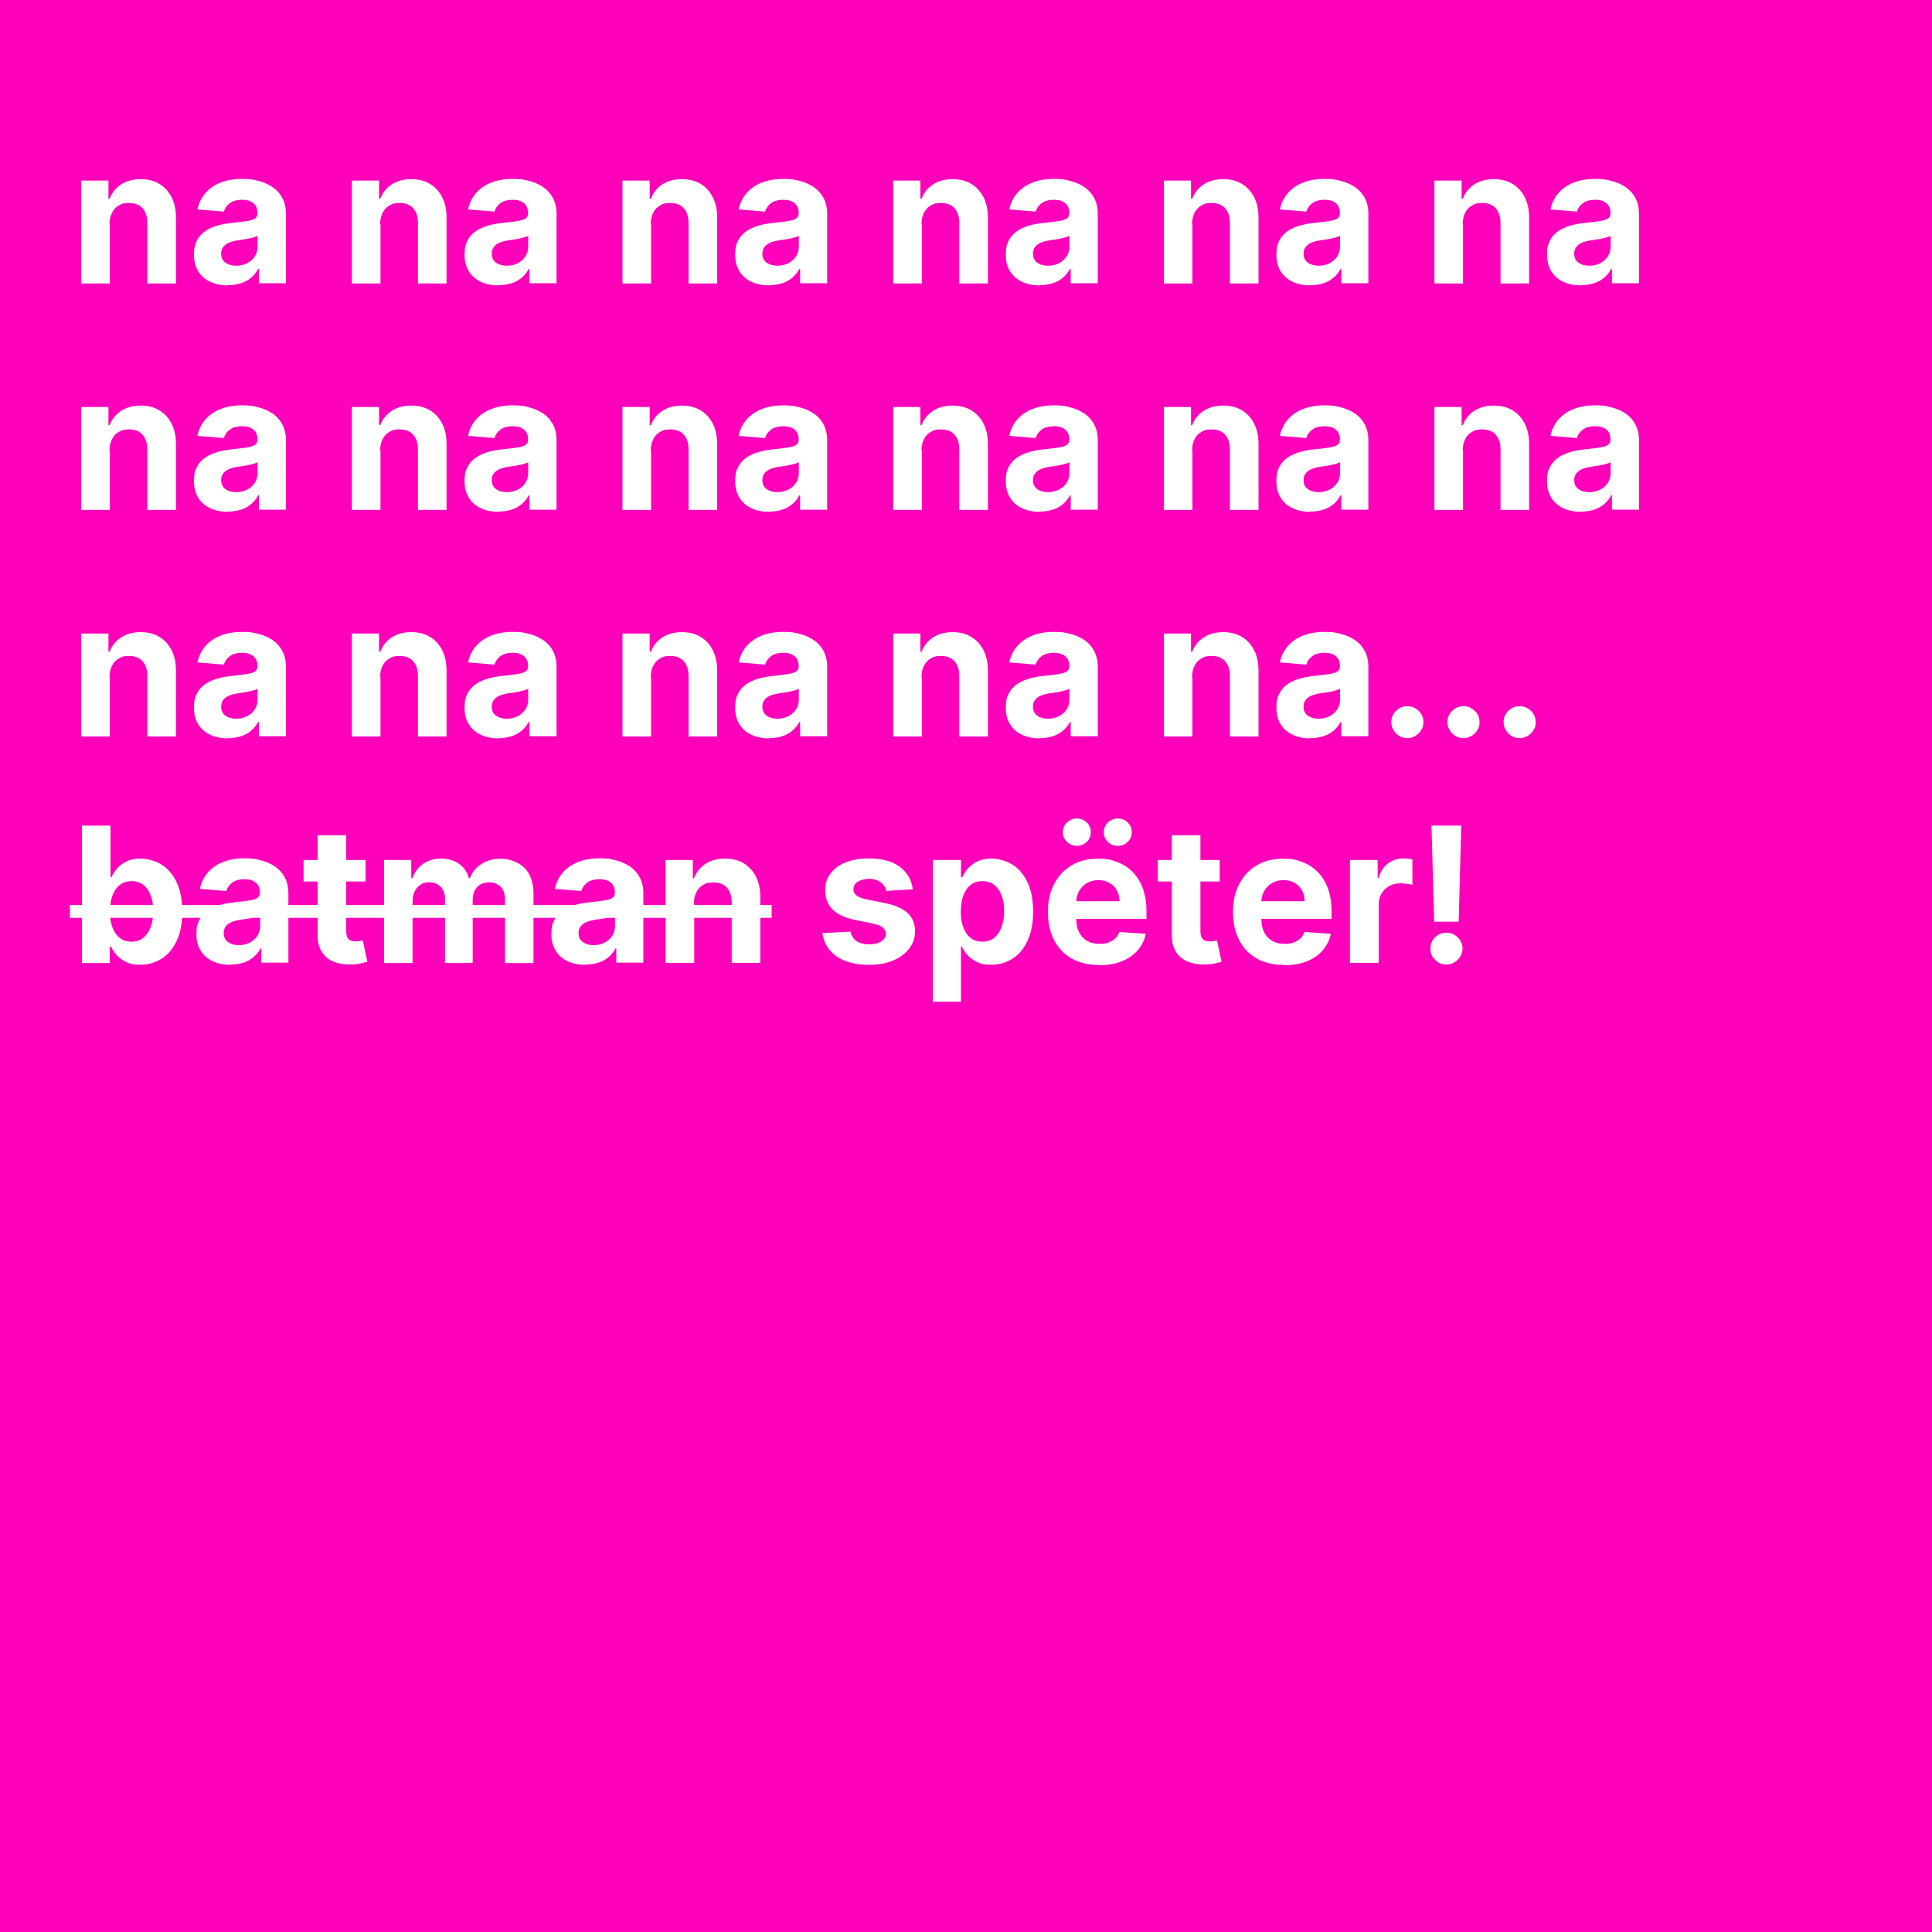 <?xml version="1.0" encoding="UTF-8"?>
<svg id="Ebene_1" xmlns="http://www.w3.org/2000/svg" version="1.1" viewBox="0 0 1500 1500">
  <!-- Generator: Adobe Illustrator 29.2.1, SVG Export Plug-In . SVG Version: 2.1.0 Build 116)  -->
  <defs>
    <style>
      .st0 {
        fill: #fff;
      }

      .st1 {
        fill: #ff00ba;
      }
    </style>
  </defs>
  <rect class="st1" width="1500" height="1500"/>
  <g>
    <path class="st0" d="M85.3,173.9v46.2h-22.2v-79.9h21.1v14.1h.9c1.8-4.6,4.7-8.3,8.9-11.1,4.2-2.7,9.2-4.1,15.1-4.1s10.4,1.2,14.5,3.6c4.1,2.4,7.3,5.9,9.6,10.4,2.3,4.5,3.4,9.8,3.4,16.1v50.9h-22.2v-46.9c0-4.9-1.2-8.7-3.7-11.5-2.5-2.8-6-4.1-10.5-4.1s-5.6.6-7.9,1.9c-2.3,1.3-4,3.1-5.3,5.6-1.3,2.4-1.9,5.4-2,8.8Z"/>
    <path class="st0" d="M177.1,221.6c-5.1,0-9.6-.9-13.6-2.7-4-1.8-7.1-4.4-9.4-8-2.3-3.5-3.5-7.9-3.5-13.2s.8-8.2,2.4-11.2c1.6-3,3.9-5.4,6.7-7.3,2.8-1.8,6-3.2,9.6-4.2s7.4-1.6,11.3-2c4.6-.5,8.4-.9,11.2-1.4,2.8-.4,4.9-1.1,6.2-2,1.3-.9,1.9-2.2,1.9-3.9v-.3c0-3.3-1-5.8-3.1-7.6-2.1-1.8-5-2.7-8.8-2.7s-7.2.9-9.5,2.6c-2.4,1.8-3.9,3.9-4.7,6.6l-20.5-1.7c1-4.9,3.1-9.1,6.1-12.6,3.1-3.6,7-6.3,11.8-8.2,4.8-1.9,10.4-2.9,16.8-2.9s8.7.5,12.8,1.6c4.1,1,7.7,2.7,10.9,4.8,3.2,2.2,5.7,5,7.5,8.4,1.8,3.4,2.8,7.5,2.8,12.3v53.9h-21v-11.1h-.6c-1.3,2.5-3,4.7-5.2,6.6-2.2,1.9-4.7,3.4-7.8,4.4s-6.5,1.6-10.5,1.6ZM183.4,206.3c3.3,0,6.1-.7,8.6-2s4.5-3.1,5.9-5.3c1.4-2.2,2.1-4.7,2.1-7.5v-8.5c-.7.5-1.6.9-2.8,1.2s-2.5.7-4,1c-1.5.3-3,.6-4.5.8-1.5.2-2.8.4-4.1.6-2.6.4-4.9,1-6.8,1.8-1.9.8-3.5,2-4.5,3.4-1.1,1.4-1.6,3.1-1.6,5.2,0,3,1.1,5.3,3.3,6.9,2.2,1.6,5,2.4,8.4,2.4Z"/>
    <path class="st0" d="M295.4,173.9v46.2h-22.2v-79.9h21.1v14.1h.9c1.8-4.6,4.7-8.3,8.9-11.1,4.2-2.7,9.2-4.1,15.1-4.1s10.4,1.2,14.5,3.6c4.1,2.4,7.3,5.9,9.6,10.4,2.3,4.5,3.4,9.8,3.4,16.1v50.9h-22.2v-46.9c0-4.9-1.2-8.7-3.7-11.5-2.5-2.8-6-4.1-10.5-4.1s-5.6.6-7.9,1.9c-2.3,1.3-4,3.1-5.3,5.6-1.3,2.4-1.9,5.4-2,8.8Z"/>
    <path class="st0" d="M387.2,221.6c-5.1,0-9.6-.9-13.6-2.7-4-1.8-7.1-4.4-9.4-8-2.3-3.5-3.5-7.9-3.5-13.2s.8-8.2,2.4-11.2c1.6-3,3.9-5.4,6.7-7.3,2.8-1.8,6-3.2,9.6-4.2s7.4-1.6,11.3-2c4.6-.5,8.4-.9,11.2-1.4,2.8-.4,4.9-1.1,6.2-2,1.3-.9,1.9-2.2,1.9-3.9v-.3c0-3.3-1-5.8-3.1-7.6-2.1-1.8-5-2.7-8.8-2.7s-7.2.9-9.5,2.6c-2.4,1.8-3.9,3.9-4.7,6.6l-20.5-1.7c1-4.9,3.1-9.1,6.1-12.6,3.1-3.6,7-6.3,11.8-8.2,4.8-1.9,10.4-2.9,16.8-2.9s8.7.5,12.8,1.6c4.1,1,7.7,2.7,10.9,4.8,3.2,2.2,5.7,5,7.5,8.4,1.8,3.4,2.8,7.5,2.8,12.3v53.9h-21v-11.1h-.6c-1.3,2.5-3,4.7-5.2,6.6-2.2,1.9-4.7,3.4-7.8,4.4s-6.5,1.6-10.5,1.6ZM393.5,206.3c3.3,0,6.1-.7,8.6-2s4.5-3.1,5.9-5.3c1.4-2.2,2.1-4.7,2.1-7.5v-8.5c-.7.5-1.6.9-2.8,1.2s-2.5.7-4,1c-1.5.3-3,.6-4.5.8-1.5.2-2.8.4-4.1.6-2.6.4-4.9,1-6.8,1.8-1.9.8-3.5,2-4.5,3.4-1.1,1.4-1.6,3.1-1.6,5.2,0,3,1.1,5.3,3.3,6.9,2.2,1.6,5,2.4,8.4,2.4Z"/>
    <path class="st0" d="M505.5,173.9v46.2h-22.2v-79.9h21.1v14.1h.9c1.8-4.6,4.7-8.3,8.9-11.1,4.2-2.7,9.2-4.1,15.1-4.1s10.4,1.2,14.5,3.6c4.1,2.4,7.3,5.9,9.6,10.4,2.3,4.5,3.4,9.8,3.4,16.1v50.9h-22.2v-46.9c0-4.9-1.2-8.7-3.7-11.5-2.5-2.8-6-4.1-10.5-4.1s-5.6.6-7.9,1.9c-2.3,1.3-4,3.1-5.3,5.6-1.3,2.4-1.9,5.4-2,8.8Z"/>
    <path class="st0" d="M597.3,221.6c-5.1,0-9.6-.9-13.6-2.7-4-1.8-7.1-4.4-9.4-8-2.3-3.5-3.5-7.9-3.5-13.2s.8-8.2,2.4-11.2c1.6-3,3.9-5.4,6.7-7.3,2.8-1.8,6-3.2,9.6-4.2s7.4-1.6,11.3-2c4.6-.5,8.4-.9,11.2-1.4,2.8-.4,4.9-1.1,6.2-2,1.3-.9,1.9-2.2,1.9-3.9v-.3c0-3.3-1-5.8-3.1-7.6-2.1-1.8-5-2.7-8.8-2.7s-7.2.9-9.5,2.6c-2.4,1.8-3.9,3.9-4.7,6.6l-20.5-1.7c1-4.9,3.1-9.1,6.1-12.6,3.1-3.6,7-6.3,11.8-8.2,4.8-1.9,10.4-2.9,16.8-2.9s8.7.5,12.8,1.6c4.1,1,7.7,2.7,10.9,4.8,3.2,2.2,5.7,5,7.5,8.4,1.8,3.4,2.8,7.5,2.8,12.3v53.9h-21v-11.1h-.6c-1.3,2.5-3,4.7-5.2,6.6-2.2,1.9-4.7,3.4-7.8,4.4s-6.5,1.6-10.5,1.6ZM603.6,206.3c3.3,0,6.1-.7,8.6-2s4.5-3.1,5.9-5.3c1.4-2.2,2.1-4.7,2.1-7.5v-8.5c-.7.5-1.6.9-2.8,1.2s-2.5.7-4,1c-1.5.3-3,.6-4.5.8-1.5.2-2.8.4-4.1.6-2.6.4-4.9,1-6.8,1.8-1.9.8-3.5,2-4.5,3.4-1.1,1.4-1.6,3.1-1.6,5.2,0,3,1.1,5.3,3.3,6.9,2.2,1.6,5,2.4,8.4,2.4Z"/>
    <path class="st0" d="M715.7,173.9v46.2h-22.2v-79.9h21.1v14.1h.9c1.8-4.6,4.7-8.3,8.9-11.1,4.2-2.7,9.2-4.1,15.1-4.1s10.4,1.2,14.5,3.6c4.1,2.4,7.3,5.9,9.6,10.4,2.3,4.5,3.4,9.8,3.4,16.1v50.9h-22.2v-46.9c0-4.9-1.2-8.7-3.7-11.5-2.5-2.8-6-4.1-10.5-4.1s-5.6.6-7.9,1.9c-2.3,1.3-4,3.1-5.3,5.6-1.3,2.4-1.9,5.4-2,8.8Z"/>
    <path class="st0" d="M807.4,221.6c-5.1,0-9.6-.9-13.6-2.7-4-1.8-7.1-4.4-9.4-8-2.3-3.5-3.5-7.9-3.5-13.2s.8-8.2,2.4-11.2c1.6-3,3.9-5.4,6.7-7.3,2.8-1.8,6-3.2,9.6-4.2s7.4-1.6,11.3-2c4.6-.5,8.4-.9,11.2-1.4,2.8-.4,4.9-1.1,6.2-2,1.3-.9,1.9-2.2,1.9-3.9v-.3c0-3.3-1-5.8-3.1-7.6-2.1-1.8-5-2.7-8.8-2.7s-7.2.9-9.5,2.6c-2.4,1.8-3.9,3.9-4.7,6.6l-20.5-1.7c1-4.9,3.1-9.1,6.1-12.6,3.1-3.6,7-6.3,11.8-8.2,4.8-1.9,10.4-2.9,16.8-2.9s8.7.5,12.8,1.6c4.1,1,7.7,2.7,10.9,4.8,3.2,2.2,5.7,5,7.5,8.4,1.8,3.4,2.8,7.5,2.8,12.3v53.9h-21v-11.1h-.6c-1.3,2.5-3,4.7-5.2,6.6-2.2,1.9-4.7,3.4-7.8,4.4s-6.5,1.6-10.5,1.6ZM813.7,206.3c3.3,0,6.1-.7,8.6-2s4.5-3.1,5.9-5.3c1.4-2.2,2.1-4.7,2.1-7.5v-8.5c-.7.5-1.6.9-2.8,1.2s-2.5.7-4,1c-1.5.3-3,.6-4.5.8-1.5.2-2.8.4-4.1.6-2.6.4-4.9,1-6.8,1.8-1.9.8-3.5,2-4.5,3.4-1.1,1.4-1.6,3.1-1.6,5.2,0,3,1.1,5.3,3.3,6.9,2.2,1.6,5,2.4,8.4,2.4Z"/>
    <path class="st0" d="M925.8,173.9v46.2h-22.2v-79.9h21.1v14.1h.9c1.8-4.6,4.7-8.3,8.9-11.1,4.2-2.7,9.2-4.1,15.1-4.1s10.4,1.2,14.5,3.6c4.1,2.4,7.3,5.9,9.6,10.4,2.3,4.5,3.4,9.8,3.4,16.1v50.9h-22.2v-46.9c0-4.9-1.2-8.7-3.7-11.5-2.5-2.8-6-4.1-10.5-4.1s-5.6.6-7.9,1.9c-2.3,1.3-4,3.1-5.3,5.6-1.3,2.4-1.9,5.4-2,8.8Z"/>
    <path class="st0" d="M1017.5,221.6c-5.1,0-9.6-.9-13.6-2.7-4-1.8-7.1-4.4-9.4-8-2.3-3.5-3.5-7.9-3.5-13.2s.8-8.2,2.4-11.2c1.6-3,3.9-5.4,6.7-7.3,2.8-1.8,6-3.2,9.6-4.2s7.4-1.6,11.3-2c4.6-.5,8.4-.9,11.2-1.4,2.8-.4,4.9-1.1,6.2-2,1.3-.9,1.9-2.2,1.9-3.9v-.3c0-3.3-1-5.8-3.1-7.6-2.1-1.8-5-2.7-8.8-2.7s-7.2.9-9.5,2.6c-2.4,1.8-3.9,3.9-4.7,6.6l-20.5-1.7c1-4.9,3.1-9.1,6.1-12.6,3.1-3.6,7-6.3,11.8-8.2,4.8-1.9,10.4-2.9,16.8-2.9s8.7.5,12.8,1.6c4.1,1,7.7,2.7,10.9,4.8,3.2,2.2,5.7,5,7.5,8.4,1.8,3.4,2.8,7.5,2.8,12.3v53.9h-21v-11.1h-.6c-1.3,2.5-3,4.7-5.2,6.6-2.2,1.9-4.7,3.4-7.8,4.4s-6.5,1.6-10.5,1.6ZM1023.8,206.3c3.3,0,6.1-.7,8.6-2s4.5-3.1,5.9-5.3c1.4-2.2,2.1-4.7,2.1-7.5v-8.5c-.7.5-1.6.9-2.8,1.2s-2.5.7-4,1c-1.5.3-3,.6-4.5.8-1.5.2-2.8.4-4.1.6-2.6.4-4.9,1-6.8,1.8-1.9.8-3.5,2-4.5,3.4-1.1,1.4-1.6,3.1-1.6,5.2,0,3,1.1,5.3,3.3,6.9,2.2,1.6,5,2.4,8.4,2.4Z"/>
    <path class="st0" d="M1135.9,173.9v46.2h-22.2v-79.9h21.1v14.1h.9c1.8-4.6,4.7-8.3,8.9-11.1,4.2-2.7,9.2-4.1,15.1-4.1s10.4,1.2,14.5,3.6c4.1,2.4,7.3,5.9,9.6,10.4,2.3,4.5,3.4,9.8,3.4,16.1v50.9h-22.2v-46.9c0-4.9-1.2-8.7-3.7-11.5-2.5-2.8-6-4.1-10.5-4.1s-5.6.6-7.9,1.9c-2.3,1.3-4,3.1-5.3,5.6-1.3,2.4-1.9,5.4-2,8.8Z"/>
    <path class="st0" d="M1227.6,221.6c-5.1,0-9.6-.9-13.6-2.7-4-1.8-7.1-4.4-9.4-8-2.3-3.5-3.5-7.9-3.5-13.2s.8-8.2,2.4-11.2c1.6-3,3.9-5.4,6.7-7.3,2.8-1.8,6-3.2,9.6-4.2s7.4-1.6,11.3-2c4.6-.5,8.4-.9,11.2-1.4,2.8-.4,4.9-1.1,6.2-2,1.3-.9,1.9-2.2,1.9-3.9v-.3c0-3.3-1-5.8-3.1-7.6-2.1-1.8-5-2.7-8.8-2.7s-7.2.9-9.5,2.6c-2.4,1.8-3.9,3.9-4.7,6.6l-20.5-1.7c1-4.9,3.1-9.1,6.1-12.6,3.1-3.6,7-6.3,11.8-8.2,4.8-1.9,10.4-2.9,16.8-2.9s8.7.5,12.8,1.6c4.1,1,7.7,2.7,10.9,4.8,3.2,2.2,5.7,5,7.5,8.4,1.8,3.4,2.8,7.5,2.8,12.3v53.9h-21v-11.1h-.6c-1.3,2.5-3,4.7-5.2,6.6-2.2,1.9-4.7,3.4-7.8,4.4s-6.5,1.6-10.5,1.6ZM1233.9,206.3c3.3,0,6.1-.7,8.6-2s4.5-3.1,5.9-5.3c1.4-2.2,2.1-4.7,2.1-7.5v-8.5c-.7.5-1.6.9-2.8,1.2s-2.5.7-4,1c-1.5.3-3,.6-4.5.8-1.5.2-2.8.4-4.1.6-2.6.4-4.9,1-6.8,1.8-1.9.8-3.5,2-4.5,3.4-1.1,1.4-1.6,3.1-1.6,5.2,0,3,1.1,5.3,3.3,6.9,2.2,1.6,5,2.4,8.4,2.4Z"/>
    <path class="st0" d="M85.3,349.7v46.2h-22.2v-79.9h21.1v14.1h.9c1.8-4.6,4.7-8.3,8.9-11.1,4.2-2.7,9.2-4.1,15.1-4.1s10.4,1.2,14.5,3.6c4.1,2.4,7.3,5.9,9.6,10.4,2.3,4.5,3.4,9.8,3.4,16.1v50.9h-22.2v-46.9c0-4.9-1.2-8.7-3.7-11.5-2.5-2.8-6-4.1-10.5-4.1s-5.6.6-7.9,1.9c-2.3,1.3-4,3.1-5.3,5.6-1.3,2.4-1.9,5.4-2,8.8Z"/>
    <path class="st0" d="M177.1,397.4c-5.1,0-9.6-.9-13.6-2.7-4-1.8-7.1-4.4-9.4-8-2.3-3.5-3.5-7.9-3.5-13.2s.8-8.2,2.4-11.2c1.6-3,3.9-5.4,6.7-7.3,2.8-1.8,6-3.2,9.6-4.2s7.4-1.6,11.3-2c4.6-.5,8.4-.9,11.2-1.4,2.8-.4,4.9-1.1,6.2-2,1.3-.9,1.9-2.2,1.9-3.9v-.3c0-3.3-1-5.8-3.1-7.6-2.1-1.8-5-2.7-8.8-2.7s-7.2.9-9.5,2.6c-2.4,1.8-3.9,3.9-4.7,6.6l-20.5-1.7c1-4.9,3.1-9.1,6.1-12.6,3.1-3.6,7-6.3,11.8-8.2,4.8-1.9,10.4-2.9,16.8-2.9s8.7.5,12.8,1.6c4.1,1,7.7,2.7,10.9,4.8,3.2,2.2,5.7,5,7.5,8.4,1.8,3.4,2.8,7.5,2.8,12.3v53.9h-21v-11.1h-.6c-1.3,2.5-3,4.7-5.2,6.6-2.2,1.9-4.7,3.4-7.8,4.4s-6.5,1.6-10.5,1.6ZM183.4,382.1c3.3,0,6.1-.7,8.6-2s4.5-3.1,5.9-5.3c1.4-2.2,2.1-4.7,2.1-7.5v-8.5c-.7.5-1.6.9-2.8,1.2s-2.5.7-4,1c-1.5.3-3,.6-4.5.8-1.5.2-2.8.4-4.1.6-2.6.4-4.9,1-6.8,1.8-1.9.8-3.5,2-4.5,3.4-1.1,1.4-1.6,3.1-1.6,5.2,0,3,1.1,5.3,3.3,6.9,2.2,1.6,5,2.4,8.4,2.4Z"/>
    <path class="st0" d="M295.4,349.7v46.2h-22.2v-79.9h21.1v14.1h.9c1.8-4.6,4.7-8.3,8.9-11.1,4.2-2.7,9.2-4.1,15.1-4.1s10.4,1.2,14.5,3.6c4.1,2.4,7.3,5.9,9.6,10.4,2.3,4.5,3.4,9.8,3.4,16.1v50.9h-22.2v-46.9c0-4.9-1.2-8.7-3.7-11.5-2.5-2.8-6-4.1-10.5-4.1s-5.6.6-7.9,1.9c-2.3,1.3-4,3.1-5.3,5.6-1.3,2.4-1.9,5.4-2,8.8Z"/>
    <path class="st0" d="M387.2,397.4c-5.1,0-9.6-.9-13.6-2.7-4-1.8-7.1-4.4-9.4-8-2.3-3.5-3.5-7.9-3.5-13.2s.8-8.2,2.4-11.2c1.6-3,3.9-5.4,6.7-7.3,2.8-1.8,6-3.2,9.6-4.2s7.4-1.6,11.3-2c4.6-.5,8.4-.9,11.2-1.4,2.8-.4,4.9-1.1,6.2-2,1.3-.9,1.9-2.2,1.9-3.9v-.3c0-3.3-1-5.8-3.1-7.6-2.1-1.8-5-2.7-8.8-2.7s-7.2.9-9.5,2.6c-2.4,1.8-3.9,3.9-4.7,6.6l-20.5-1.7c1-4.9,3.1-9.1,6.1-12.6,3.1-3.6,7-6.3,11.8-8.2,4.8-1.9,10.4-2.9,16.8-2.9s8.7.5,12.8,1.6c4.1,1,7.7,2.7,10.9,4.8,3.2,2.2,5.7,5,7.5,8.4,1.8,3.4,2.8,7.5,2.8,12.3v53.9h-21v-11.1h-.6c-1.3,2.5-3,4.7-5.2,6.6-2.2,1.9-4.7,3.4-7.8,4.4s-6.5,1.6-10.5,1.6ZM393.5,382.1c3.3,0,6.1-.7,8.6-2s4.5-3.1,5.9-5.3c1.4-2.2,2.1-4.7,2.1-7.5v-8.5c-.7.5-1.6.9-2.8,1.2s-2.5.7-4,1c-1.5.3-3,.6-4.5.8-1.5.2-2.8.4-4.1.6-2.6.4-4.9,1-6.8,1.8-1.9.8-3.5,2-4.5,3.4-1.1,1.4-1.6,3.1-1.6,5.2,0,3,1.1,5.3,3.3,6.9,2.2,1.6,5,2.4,8.4,2.4Z"/>
    <path class="st0" d="M505.5,349.7v46.2h-22.2v-79.9h21.1v14.1h.9c1.8-4.6,4.7-8.3,8.9-11.1,4.2-2.7,9.2-4.1,15.1-4.1s10.4,1.2,14.5,3.6c4.1,2.4,7.3,5.9,9.6,10.4,2.3,4.5,3.4,9.8,3.4,16.1v50.9h-22.2v-46.9c0-4.9-1.2-8.7-3.7-11.5-2.5-2.8-6-4.1-10.5-4.1s-5.6.6-7.9,1.9c-2.3,1.3-4,3.1-5.3,5.6-1.3,2.4-1.9,5.4-2,8.8Z"/>
    <path class="st0" d="M597.3,397.4c-5.1,0-9.6-.9-13.6-2.7-4-1.8-7.1-4.4-9.4-8-2.3-3.5-3.5-7.9-3.5-13.2s.8-8.2,2.4-11.2c1.6-3,3.9-5.4,6.7-7.3,2.8-1.8,6-3.2,9.6-4.2s7.4-1.6,11.3-2c4.6-.5,8.4-.9,11.2-1.4,2.8-.4,4.9-1.1,6.2-2,1.3-.9,1.9-2.2,1.9-3.9v-.3c0-3.3-1-5.8-3.1-7.6-2.1-1.8-5-2.7-8.8-2.7s-7.2.9-9.5,2.6c-2.4,1.8-3.9,3.9-4.7,6.6l-20.5-1.7c1-4.9,3.1-9.1,6.1-12.6,3.1-3.6,7-6.3,11.8-8.2,4.8-1.9,10.4-2.9,16.8-2.9s8.7.5,12.8,1.6c4.1,1,7.7,2.7,10.9,4.8,3.2,2.2,5.7,5,7.5,8.4,1.8,3.4,2.8,7.5,2.8,12.3v53.9h-21v-11.1h-.6c-1.3,2.5-3,4.7-5.2,6.6-2.2,1.9-4.7,3.4-7.8,4.4s-6.5,1.6-10.5,1.6ZM603.6,382.1c3.3,0,6.1-.7,8.6-2s4.5-3.1,5.9-5.3c1.4-2.2,2.1-4.7,2.1-7.5v-8.5c-.7.5-1.6.9-2.8,1.2s-2.5.7-4,1c-1.5.3-3,.6-4.5.8-1.5.2-2.8.4-4.1.6-2.6.4-4.9,1-6.8,1.8-1.9.8-3.5,2-4.5,3.4-1.1,1.4-1.6,3.1-1.6,5.2,0,3,1.1,5.3,3.3,6.9,2.2,1.6,5,2.4,8.4,2.4Z"/>
    <path class="st0" d="M715.7,349.7v46.2h-22.2v-79.9h21.1v14.1h.9c1.8-4.6,4.7-8.3,8.9-11.1,4.2-2.7,9.2-4.1,15.1-4.1s10.4,1.2,14.5,3.6c4.1,2.4,7.3,5.9,9.6,10.4,2.3,4.5,3.4,9.8,3.4,16.1v50.9h-22.2v-46.9c0-4.9-1.2-8.7-3.7-11.5-2.5-2.8-6-4.1-10.5-4.1s-5.6.6-7.9,1.9c-2.3,1.3-4,3.1-5.3,5.6-1.3,2.4-1.9,5.4-2,8.8Z"/>
    <path class="st0" d="M807.4,397.4c-5.1,0-9.6-.9-13.6-2.7-4-1.8-7.1-4.4-9.4-8-2.3-3.5-3.5-7.9-3.5-13.2s.8-8.2,2.4-11.2c1.6-3,3.9-5.4,6.7-7.3,2.8-1.8,6-3.2,9.6-4.2s7.4-1.6,11.3-2c4.6-.5,8.4-.9,11.2-1.4,2.8-.4,4.9-1.1,6.2-2,1.3-.9,1.9-2.2,1.9-3.9v-.3c0-3.3-1-5.8-3.1-7.6-2.1-1.8-5-2.7-8.8-2.7s-7.2.9-9.5,2.6c-2.4,1.8-3.9,3.9-4.7,6.6l-20.5-1.7c1-4.9,3.1-9.1,6.1-12.6,3.1-3.6,7-6.3,11.8-8.2,4.8-1.9,10.4-2.9,16.8-2.9s8.7.5,12.8,1.6c4.1,1,7.7,2.7,10.9,4.8,3.2,2.2,5.7,5,7.5,8.4,1.8,3.4,2.8,7.5,2.8,12.3v53.9h-21v-11.1h-.6c-1.3,2.5-3,4.7-5.2,6.6-2.2,1.9-4.7,3.4-7.8,4.4s-6.5,1.6-10.5,1.6ZM813.7,382.1c3.3,0,6.1-.7,8.6-2s4.5-3.1,5.9-5.3c1.4-2.2,2.1-4.7,2.1-7.5v-8.5c-.7.5-1.6.9-2.8,1.2s-2.5.7-4,1c-1.5.3-3,.6-4.5.8-1.5.2-2.8.4-4.1.6-2.6.4-4.9,1-6.8,1.8-1.9.8-3.5,2-4.5,3.4-1.1,1.4-1.6,3.1-1.6,5.2,0,3,1.1,5.3,3.3,6.9,2.2,1.6,5,2.4,8.4,2.4Z"/>
    <path class="st0" d="M925.8,349.7v46.2h-22.2v-79.9h21.1v14.1h.9c1.8-4.6,4.7-8.3,8.9-11.1,4.2-2.7,9.2-4.1,15.1-4.1s10.4,1.2,14.5,3.6c4.1,2.4,7.3,5.9,9.6,10.4,2.3,4.5,3.4,9.8,3.4,16.1v50.9h-22.2v-46.9c0-4.9-1.2-8.7-3.7-11.5-2.5-2.8-6-4.1-10.5-4.1s-5.6.6-7.9,1.9c-2.3,1.3-4,3.1-5.3,5.6-1.3,2.4-1.9,5.4-2,8.8Z"/>
    <path class="st0" d="M1017.5,397.4c-5.1,0-9.6-.9-13.6-2.7-4-1.8-7.1-4.4-9.4-8-2.3-3.5-3.5-7.9-3.5-13.2s.8-8.2,2.4-11.2c1.6-3,3.9-5.4,6.7-7.3,2.8-1.8,6-3.2,9.6-4.2s7.4-1.6,11.3-2c4.6-.5,8.4-.9,11.2-1.4,2.8-.4,4.9-1.1,6.2-2,1.3-.9,1.9-2.2,1.9-3.9v-.3c0-3.3-1-5.8-3.1-7.6-2.1-1.8-5-2.7-8.8-2.7s-7.2.9-9.5,2.6c-2.4,1.8-3.9,3.9-4.7,6.6l-20.5-1.7c1-4.9,3.1-9.1,6.1-12.6,3.1-3.6,7-6.3,11.8-8.2,4.8-1.9,10.4-2.9,16.8-2.9s8.7.5,12.8,1.6c4.1,1,7.7,2.7,10.9,4.8,3.2,2.2,5.7,5,7.5,8.4,1.8,3.4,2.8,7.5,2.8,12.3v53.9h-21v-11.1h-.6c-1.3,2.5-3,4.7-5.2,6.6-2.2,1.9-4.7,3.4-7.8,4.4s-6.5,1.6-10.5,1.6ZM1023.8,382.1c3.3,0,6.1-.7,8.6-2s4.5-3.1,5.9-5.3c1.4-2.2,2.1-4.7,2.1-7.5v-8.5c-.7.5-1.6.9-2.8,1.2s-2.5.7-4,1c-1.5.3-3,.6-4.5.8-1.5.2-2.8.4-4.1.6-2.6.4-4.9,1-6.8,1.8-1.9.8-3.5,2-4.5,3.4-1.1,1.4-1.6,3.1-1.6,5.2,0,3,1.1,5.3,3.3,6.9,2.2,1.6,5,2.4,8.4,2.4Z"/>
    <path class="st0" d="M1135.9,349.7v46.2h-22.2v-79.9h21.1v14.1h.9c1.8-4.6,4.7-8.3,8.9-11.1,4.2-2.7,9.2-4.1,15.1-4.1s10.4,1.2,14.5,3.6c4.1,2.4,7.3,5.9,9.6,10.4,2.3,4.5,3.4,9.8,3.4,16.1v50.9h-22.2v-46.9c0-4.9-1.2-8.7-3.7-11.5-2.5-2.8-6-4.1-10.5-4.1s-5.6.6-7.9,1.9c-2.3,1.3-4,3.1-5.3,5.6-1.3,2.4-1.9,5.4-2,8.8Z"/>
    <path class="st0" d="M1227.6,397.4c-5.1,0-9.6-.9-13.6-2.7-4-1.8-7.1-4.4-9.4-8-2.3-3.5-3.5-7.9-3.5-13.2s.8-8.2,2.4-11.2c1.6-3,3.9-5.4,6.7-7.3,2.8-1.8,6-3.2,9.6-4.2s7.4-1.6,11.3-2c4.6-.5,8.4-.9,11.2-1.4,2.8-.4,4.9-1.1,6.2-2,1.3-.9,1.9-2.2,1.9-3.9v-.3c0-3.3-1-5.8-3.1-7.6-2.1-1.8-5-2.7-8.8-2.7s-7.2.9-9.5,2.6c-2.4,1.8-3.9,3.9-4.7,6.6l-20.5-1.7c1-4.9,3.1-9.1,6.1-12.6,3.1-3.6,7-6.3,11.8-8.2,4.8-1.9,10.4-2.9,16.8-2.9s8.7.5,12.8,1.6c4.1,1,7.7,2.7,10.9,4.8,3.2,2.2,5.7,5,7.5,8.4,1.8,3.4,2.8,7.5,2.8,12.3v53.9h-21v-11.1h-.6c-1.3,2.5-3,4.7-5.2,6.6-2.2,1.9-4.7,3.4-7.8,4.4s-6.5,1.6-10.5,1.6ZM1233.9,382.1c3.3,0,6.1-.7,8.6-2s4.5-3.1,5.9-5.3c1.4-2.2,2.1-4.7,2.1-7.5v-8.5c-.7.5-1.6.9-2.8,1.2s-2.5.7-4,1c-1.5.3-3,.6-4.5.8-1.5.2-2.8.4-4.1.6-2.6.4-4.9,1-6.8,1.8-1.9.8-3.5,2-4.5,3.4-1.1,1.4-1.6,3.1-1.6,5.2,0,3,1.1,5.3,3.3,6.9,2.2,1.6,5,2.4,8.4,2.4Z"/>
    <path class="st0" d="M85.3,525.6v46.2h-22.2v-79.9h21.1v14.1h.9c1.8-4.6,4.7-8.3,8.9-11.1,4.2-2.7,9.2-4.1,15.1-4.1s10.4,1.2,14.5,3.6c4.1,2.4,7.3,5.9,9.6,10.4,2.3,4.5,3.4,9.8,3.4,16.1v50.9h-22.2v-46.9c0-4.9-1.2-8.7-3.7-11.5-2.5-2.8-6-4.1-10.5-4.1s-5.6.6-7.9,1.9c-2.3,1.3-4,3.1-5.3,5.6-1.3,2.4-1.9,5.4-2,8.8Z"/>
    <path class="st0" d="M177.1,573.3c-5.1,0-9.6-.9-13.6-2.7-4-1.8-7.1-4.4-9.4-8-2.3-3.5-3.5-7.9-3.5-13.2s.8-8.2,2.4-11.2c1.6-3,3.9-5.4,6.7-7.3,2.8-1.8,6-3.2,9.6-4.2s7.4-1.6,11.3-2c4.6-.5,8.4-.9,11.2-1.4,2.8-.4,4.9-1.1,6.2-2,1.3-.9,1.9-2.2,1.9-3.9v-.3c0-3.3-1-5.8-3.1-7.6-2.1-1.8-5-2.7-8.8-2.7s-7.2.9-9.5,2.6c-2.4,1.8-3.9,3.9-4.7,6.6l-20.5-1.7c1-4.9,3.1-9.1,6.1-12.6,3.1-3.6,7-6.3,11.8-8.2,4.8-1.9,10.4-2.9,16.8-2.9s8.7.5,12.8,1.6c4.1,1,7.7,2.7,10.9,4.8,3.2,2.2,5.7,5,7.5,8.4,1.8,3.4,2.8,7.5,2.8,12.3v53.9h-21v-11.1h-.6c-1.3,2.5-3,4.7-5.2,6.6-2.2,1.9-4.7,3.4-7.8,4.4s-6.5,1.6-10.5,1.6ZM183.4,558c3.3,0,6.1-.7,8.6-2s4.5-3.1,5.9-5.3c1.4-2.2,2.1-4.7,2.1-7.5v-8.5c-.7.5-1.6.9-2.8,1.2s-2.5.7-4,1c-1.5.3-3,.6-4.5.8-1.5.2-2.8.4-4.1.6-2.6.4-4.9,1-6.8,1.8-1.9.8-3.5,2-4.5,3.4-1.1,1.4-1.6,3.1-1.6,5.2,0,3,1.1,5.3,3.3,6.9,2.2,1.6,5,2.4,8.4,2.4Z"/>
    <path class="st0" d="M295.4,525.6v46.2h-22.2v-79.9h21.1v14.1h.9c1.8-4.6,4.7-8.3,8.9-11.1,4.2-2.7,9.2-4.1,15.1-4.1s10.4,1.2,14.5,3.6c4.1,2.4,7.3,5.9,9.6,10.4,2.3,4.5,3.4,9.8,3.4,16.1v50.9h-22.2v-46.9c0-4.9-1.2-8.7-3.7-11.5-2.5-2.8-6-4.1-10.5-4.1s-5.6.6-7.9,1.9c-2.3,1.3-4,3.1-5.3,5.6-1.3,2.4-1.9,5.4-2,8.8Z"/>
    <path class="st0" d="M387.2,573.3c-5.1,0-9.6-.9-13.6-2.7-4-1.8-7.1-4.4-9.4-8-2.3-3.5-3.5-7.9-3.5-13.2s.8-8.2,2.4-11.2c1.6-3,3.9-5.4,6.7-7.3,2.8-1.8,6-3.2,9.6-4.2s7.4-1.6,11.3-2c4.6-.5,8.4-.9,11.2-1.4,2.8-.4,4.9-1.1,6.2-2,1.3-.9,1.9-2.2,1.9-3.9v-.3c0-3.3-1-5.8-3.1-7.6-2.1-1.8-5-2.7-8.8-2.7s-7.2.9-9.5,2.6c-2.4,1.8-3.9,3.9-4.7,6.6l-20.5-1.7c1-4.9,3.1-9.1,6.1-12.6,3.1-3.6,7-6.3,11.8-8.2,4.8-1.9,10.4-2.9,16.8-2.9s8.7.5,12.8,1.6c4.1,1,7.7,2.7,10.9,4.8,3.2,2.2,5.7,5,7.5,8.4,1.8,3.4,2.8,7.5,2.8,12.3v53.9h-21v-11.1h-.6c-1.3,2.5-3,4.7-5.2,6.6-2.2,1.9-4.7,3.4-7.8,4.4s-6.5,1.6-10.5,1.6ZM393.5,558c3.3,0,6.1-.7,8.6-2s4.5-3.1,5.9-5.3c1.4-2.2,2.1-4.7,2.1-7.5v-8.5c-.7.5-1.6.9-2.8,1.2s-2.5.7-4,1c-1.5.3-3,.6-4.5.8-1.5.2-2.8.4-4.1.6-2.6.4-4.9,1-6.8,1.8-1.9.8-3.5,2-4.5,3.4-1.1,1.4-1.6,3.1-1.6,5.2,0,3,1.1,5.3,3.3,6.9,2.2,1.6,5,2.4,8.4,2.4Z"/>
    <path class="st0" d="M505.5,525.6v46.2h-22.2v-79.9h21.1v14.1h.9c1.8-4.6,4.7-8.3,8.9-11.1,4.2-2.7,9.2-4.1,15.1-4.1s10.4,1.2,14.5,3.6c4.1,2.4,7.3,5.9,9.6,10.4,2.3,4.5,3.4,9.8,3.4,16.1v50.9h-22.2v-46.9c0-4.9-1.2-8.7-3.7-11.5-2.5-2.8-6-4.1-10.5-4.1s-5.6.6-7.9,1.9c-2.3,1.3-4,3.1-5.3,5.6-1.3,2.4-1.9,5.4-2,8.8Z"/>
    <path class="st0" d="M597.3,573.3c-5.1,0-9.6-.9-13.6-2.7-4-1.8-7.1-4.4-9.4-8-2.3-3.5-3.5-7.9-3.5-13.2s.8-8.2,2.4-11.2c1.6-3,3.9-5.4,6.7-7.3,2.8-1.8,6-3.2,9.6-4.2s7.4-1.6,11.3-2c4.6-.5,8.4-.9,11.2-1.4,2.8-.4,4.9-1.1,6.2-2,1.3-.9,1.9-2.2,1.9-3.9v-.3c0-3.3-1-5.8-3.1-7.6-2.1-1.8-5-2.7-8.8-2.7s-7.2.9-9.5,2.6c-2.4,1.8-3.9,3.9-4.7,6.6l-20.5-1.7c1-4.9,3.1-9.1,6.1-12.6,3.1-3.6,7-6.3,11.8-8.2,4.8-1.9,10.4-2.9,16.8-2.9s8.7.5,12.8,1.6c4.1,1,7.7,2.7,10.9,4.8,3.2,2.2,5.7,5,7.5,8.4,1.8,3.4,2.8,7.5,2.8,12.3v53.9h-21v-11.1h-.6c-1.3,2.5-3,4.7-5.2,6.6-2.2,1.9-4.7,3.4-7.8,4.4s-6.5,1.6-10.5,1.6ZM603.6,558c3.3,0,6.1-.7,8.6-2s4.5-3.1,5.9-5.3c1.4-2.2,2.1-4.7,2.1-7.5v-8.5c-.7.5-1.6.9-2.8,1.2s-2.5.7-4,1c-1.5.3-3,.6-4.5.8-1.5.2-2.8.4-4.1.6-2.6.4-4.9,1-6.8,1.8-1.9.8-3.5,2-4.5,3.4-1.1,1.4-1.6,3.1-1.6,5.2,0,3,1.1,5.3,3.3,6.9,2.2,1.6,5,2.4,8.4,2.4Z"/>
    <path class="st0" d="M715.7,525.6v46.2h-22.2v-79.9h21.1v14.1h.9c1.8-4.6,4.7-8.3,8.9-11.1,4.2-2.7,9.2-4.1,15.1-4.1s10.4,1.2,14.5,3.6c4.1,2.4,7.3,5.9,9.6,10.4,2.3,4.5,3.4,9.8,3.4,16.1v50.9h-22.2v-46.9c0-4.9-1.2-8.7-3.7-11.5-2.5-2.8-6-4.1-10.5-4.1s-5.6.6-7.9,1.9c-2.3,1.3-4,3.1-5.3,5.6-1.3,2.4-1.9,5.4-2,8.8Z"/>
    <path class="st0" d="M807.4,573.3c-5.1,0-9.6-.9-13.6-2.7-4-1.8-7.1-4.4-9.4-8-2.3-3.5-3.5-7.9-3.5-13.2s.8-8.2,2.4-11.2c1.6-3,3.9-5.4,6.7-7.3,2.8-1.8,6-3.2,9.6-4.2s7.4-1.6,11.3-2c4.6-.5,8.4-.9,11.2-1.4,2.8-.4,4.9-1.1,6.2-2,1.3-.9,1.9-2.2,1.9-3.9v-.3c0-3.3-1-5.8-3.1-7.6-2.1-1.8-5-2.7-8.8-2.7s-7.2.9-9.5,2.6c-2.4,1.8-3.9,3.9-4.7,6.6l-20.5-1.7c1-4.9,3.1-9.1,6.1-12.6,3.1-3.6,7-6.3,11.8-8.2,4.8-1.9,10.4-2.9,16.8-2.9s8.7.5,12.8,1.6c4.1,1,7.7,2.7,10.9,4.8,3.2,2.2,5.7,5,7.5,8.4,1.8,3.4,2.8,7.5,2.8,12.3v53.9h-21v-11.1h-.6c-1.3,2.5-3,4.7-5.2,6.6-2.2,1.9-4.7,3.4-7.8,4.4s-6.5,1.6-10.5,1.6ZM813.7,558c3.3,0,6.1-.7,8.6-2s4.5-3.1,5.9-5.3c1.4-2.2,2.1-4.7,2.1-7.5v-8.5c-.7.5-1.6.9-2.8,1.2s-2.5.7-4,1c-1.5.3-3,.6-4.5.8-1.5.2-2.8.4-4.1.6-2.6.4-4.9,1-6.8,1.8-1.9.8-3.5,2-4.5,3.4-1.1,1.4-1.6,3.1-1.6,5.2,0,3,1.1,5.3,3.3,6.9,2.2,1.6,5,2.4,8.4,2.4Z"/>
    <path class="st0" d="M925.8,525.6v46.2h-22.2v-79.9h21.1v14.1h.9c1.8-4.6,4.7-8.3,8.9-11.1,4.2-2.7,9.2-4.1,15.1-4.1s10.4,1.2,14.5,3.6c4.1,2.4,7.3,5.9,9.6,10.4,2.3,4.5,3.4,9.8,3.4,16.1v50.9h-22.2v-46.9c0-4.9-1.2-8.7-3.7-11.5-2.5-2.8-6-4.1-10.5-4.1s-5.6.6-7.9,1.9c-2.3,1.3-4,3.1-5.3,5.6-1.3,2.4-1.9,5.4-2,8.8Z"/>
    <path class="st0" d="M1017.5,573.3c-5.1,0-9.6-.9-13.6-2.7-4-1.8-7.1-4.4-9.4-8-2.3-3.5-3.5-7.9-3.5-13.2s.8-8.2,2.4-11.2c1.6-3,3.9-5.4,6.7-7.3,2.8-1.8,6-3.2,9.6-4.2s7.4-1.6,11.3-2c4.6-.5,8.4-.9,11.2-1.4,2.8-.4,4.9-1.1,6.2-2,1.3-.9,1.9-2.2,1.9-3.9v-.3c0-3.3-1-5.8-3.1-7.6-2.1-1.8-5-2.7-8.8-2.7s-7.2.9-9.5,2.6c-2.4,1.8-3.9,3.9-4.7,6.6l-20.5-1.7c1-4.9,3.1-9.1,6.1-12.6,3.1-3.6,7-6.3,11.8-8.2,4.8-1.9,10.4-2.9,16.8-2.9s8.7.5,12.8,1.6c4.1,1,7.7,2.7,10.9,4.8,3.2,2.2,5.7,5,7.5,8.4,1.8,3.4,2.8,7.5,2.8,12.3v53.9h-21v-11.1h-.6c-1.3,2.5-3,4.7-5.2,6.6-2.2,1.9-4.7,3.4-7.8,4.4s-6.5,1.6-10.5,1.6ZM1023.8,558c3.3,0,6.1-.7,8.6-2s4.5-3.1,5.9-5.3c1.4-2.2,2.1-4.7,2.1-7.5v-8.5c-.7.5-1.6.9-2.8,1.2s-2.5.7-4,1c-1.5.3-3,.6-4.5.8-1.5.2-2.8.4-4.1.6-2.6.4-4.9,1-6.8,1.8-1.9.8-3.5,2-4.5,3.4-1.1,1.4-1.6,3.1-1.6,5.2,0,3,1.1,5.3,3.3,6.9,2.2,1.6,5,2.4,8.4,2.4Z"/>
    <path class="st0" d="M1092.7,573.1c-3.4,0-6.4-1.2-8.8-3.7s-3.7-5.4-3.7-8.8,1.2-6.3,3.7-8.7c2.4-2.4,5.4-3.6,8.8-3.6s6.2,1.2,8.7,3.6c2.5,2.4,3.7,5.3,3.7,8.7s-.6,4.4-1.7,6.3c-1.2,1.9-2.7,3.4-4.6,4.5-1.9,1.1-3.9,1.7-6.2,1.7Z"/>
    <path class="st0" d="M1136.3,573.1c-3.4,0-6.4-1.2-8.8-3.7s-3.7-5.4-3.7-8.8,1.2-6.3,3.7-8.7c2.4-2.4,5.4-3.6,8.8-3.6s6.2,1.2,8.7,3.6c2.5,2.4,3.7,5.3,3.7,8.7s-.6,4.4-1.7,6.3c-1.2,1.9-2.7,3.4-4.6,4.5-1.9,1.1-3.9,1.7-6.2,1.7Z"/>
    <path class="st0" d="M1179.9,573.1c-3.4,0-6.4-1.2-8.8-3.7s-3.7-5.4-3.7-8.8,1.2-6.3,3.7-8.7c2.4-2.4,5.4-3.6,8.8-3.6s6.2,1.2,8.7,3.6c2.5,2.4,3.7,5.3,3.7,8.7s-.6,4.4-1.7,6.3c-1.2,1.9-2.7,3.4-4.6,4.5-1.9,1.1-3.9,1.7-6.2,1.7Z"/>
    <path class="st0" d="M63.6,747.6v-106.6h22.2v40.1h.7c1-2.2,2.4-4.3,4.2-6.6,1.9-2.2,4.3-4.1,7.3-5.6,3-1.5,6.7-2.3,11.2-2.3s11.2,1.5,16.1,4.6c4.9,3,8.9,7.6,11.8,13.7,2.9,6.1,4.4,13.7,4.4,22.9s-1.4,16.4-4.3,22.6c-2.9,6.1-6.7,10.8-11.7,13.9-4.9,3.1-10.4,4.7-16.5,4.7s-8-.7-11-2.1c-3-1.4-5.5-3.2-7.4-5.4-1.9-2.2-3.4-4.4-4.4-6.6h-1v12.8h-21.9ZM85.3,707.6c0,4.8.7,8.9,2,12.4,1.3,3.5,3.2,6.3,5.7,8.2,2.5,2,5.5,2.9,9.1,2.9s6.7-1,9.2-3c2.5-2,4.4-4.8,5.7-8.3,1.3-3.6,2-7.7,2-12.3s-.6-8.7-1.9-12.2c-1.3-3.5-3.2-6.2-5.7-8.2-2.5-2-5.6-3-9.2-3s-6.7,1-9.1,2.9c-2.5,1.9-4.4,4.6-5.7,8.1-1.3,3.5-2,7.6-2,12.4Z"/>
    <path class="st0" d="M179,749.1c-5.1,0-9.6-.9-13.6-2.7-4-1.8-7.1-4.4-9.4-8-2.3-3.5-3.5-7.9-3.5-13.2s.8-8.2,2.4-11.2c1.6-3,3.9-5.4,6.7-7.3,2.8-1.8,6-3.2,9.6-4.2s7.4-1.6,11.3-2c4.6-.5,8.4-.9,11.2-1.4,2.8-.4,4.9-1.1,6.2-2,1.3-.9,1.9-2.2,1.9-3.9v-.3c0-3.3-1-5.8-3.1-7.6-2.1-1.8-5-2.7-8.8-2.7s-7.2.9-9.5,2.6c-2.4,1.8-3.9,3.9-4.7,6.6l-20.5-1.7c1-4.9,3.1-9.1,6.1-12.6,3.1-3.6,7-6.3,11.8-8.2,4.8-1.9,10.4-2.9,16.8-2.9s8.7.5,12.8,1.6c4.1,1,7.7,2.7,10.9,4.8,3.2,2.2,5.7,5,7.5,8.4,1.8,3.4,2.8,7.5,2.8,12.3v53.9h-21v-11.1h-.6c-1.3,2.5-3,4.7-5.2,6.6-2.2,1.9-4.7,3.4-7.8,4.4s-6.5,1.6-10.5,1.6ZM185.4,733.8c3.3,0,6.1-.7,8.6-2s4.5-3.1,5.9-5.3c1.4-2.2,2.1-4.7,2.1-7.5v-8.5c-.7.5-1.6.9-2.8,1.2s-2.5.7-4,1c-1.5.3-3,.6-4.5.8-1.5.2-2.8.4-4.1.6-2.6.4-4.9,1-6.8,1.8-1.9.8-3.5,2-4.5,3.4-1.1,1.4-1.6,3.1-1.6,5.2,0,3,1.1,5.3,3.3,6.9,2.2,1.6,5,2.4,8.4,2.4Z"/>
    <path class="st0" d="M283.8,667.7v16.7h-48.1v-16.7h48.1ZM246.6,648.5h22.2v74.5c0,2,.3,3.6.9,4.8.6,1.1,1.5,1.9,2.6,2.4,1.1.5,2.4.7,3.9.7s2.1,0,3.1-.3c1-.2,1.8-.3,2.4-.4l3.5,16.5c-1.1.3-2.7.8-4.7,1.2-2,.5-4.5.8-7.3.9-5.3.2-10-.5-14-2.1-4-1.6-7.1-4.2-9.3-7.6-2.2-3.4-3.3-7.8-3.3-13v-77.4Z"/>
    <path class="st0" d="M298.2,747.6v-79.9h21.1v14.1h.9c1.7-4.7,4.4-8.4,8.3-11.1,3.9-2.7,8.5-4.1,13.9-4.1s10.1,1.4,14,4.1c3.9,2.7,6.4,6.4,7.7,11.1h.8c1.6-4.6,4.6-8.2,8.9-11,4.3-2.8,9.4-4.1,15.2-4.1s13.5,2.4,18.2,7.1c4.7,4.7,7,11.4,7,20.1v53.8h-22.1v-49.4c0-4.4-1.2-7.8-3.5-10-2.4-2.2-5.3-3.3-8.8-3.3s-7.2,1.3-9.4,3.8c-2.3,2.5-3.4,5.9-3.4,10.1v48.8h-21.5v-49.8c0-3.9-1.1-7-3.4-9.4-2.2-2.3-5.2-3.5-8.8-3.5s-4.7.6-6.6,1.8c-2,1.2-3.5,2.9-4.7,5.2-1.1,2.2-1.7,4.8-1.7,7.7v48h-22.2Z"/>
    <path class="st0" d="M454.6,749.1c-5.1,0-9.6-.9-13.6-2.7-4-1.8-7.1-4.4-9.4-8-2.3-3.5-3.5-7.9-3.5-13.2s.8-8.2,2.4-11.2c1.6-3,3.9-5.4,6.7-7.3,2.8-1.8,6-3.2,9.6-4.2s7.4-1.6,11.3-2c4.6-.5,8.4-.9,11.2-1.4,2.8-.4,4.9-1.1,6.2-2,1.3-.9,1.9-2.2,1.9-3.9v-.3c0-3.3-1-5.8-3.1-7.6-2.1-1.8-5-2.7-8.8-2.7s-7.2.9-9.5,2.6c-2.4,1.8-3.9,3.9-4.7,6.6l-20.5-1.7c1-4.9,3.1-9.1,6.1-12.6,3.1-3.6,7-6.3,11.8-8.2,4.8-1.9,10.4-2.9,16.8-2.9s8.7.5,12.8,1.6c4.1,1,7.7,2.7,10.9,4.8,3.2,2.2,5.7,5,7.5,8.4,1.8,3.4,2.8,7.5,2.8,12.3v53.9h-21v-11.1h-.6c-1.3,2.5-3,4.7-5.2,6.6-2.2,1.9-4.7,3.4-7.8,4.4s-6.5,1.6-10.5,1.6ZM460.9,733.8c3.3,0,6.1-.7,8.6-2s4.5-3.1,5.9-5.3c1.4-2.2,2.1-4.7,2.1-7.5v-8.5c-.7.5-1.6.9-2.8,1.2s-2.5.7-4,1c-1.5.3-3,.6-4.5.8-1.5.2-2.8.4-4.1.6-2.6.4-4.9,1-6.8,1.8-1.9.8-3.5,2-4.5,3.4-1.1,1.4-1.6,3.1-1.6,5.2,0,3,1.1,5.3,3.3,6.9,2.2,1.6,5,2.4,8.4,2.4Z"/>
    <path class="st0" d="M539,701.4v46.2h-22.2v-79.9h21.1v14.1h.9c1.8-4.6,4.7-8.3,8.9-11.1,4.2-2.7,9.2-4.1,15.1-4.1s10.4,1.2,14.5,3.6c4.1,2.4,7.3,5.9,9.6,10.4,2.3,4.5,3.4,9.8,3.4,16.1v50.9h-22.2v-46.9c0-4.9-1.2-8.7-3.7-11.5-2.5-2.8-6-4.1-10.5-4.1s-5.6.6-7.9,1.9c-2.3,1.3-4,3.1-5.3,5.6-1.3,2.4-1.9,5.4-2,8.8Z"/>
    <path class="st0" d="M708.4,690.5l-20.3,1.2c-.3-1.7-1.1-3.3-2.2-4.7-1.1-1.4-2.6-2.5-4.5-3.4-1.9-.8-4.1-1.3-6.6-1.3s-6.3.7-8.7,2.2c-2.4,1.4-3.5,3.4-3.5,5.8s.8,3.5,2.3,4.8c1.5,1.3,4.1,2.4,7.9,3.2l14.5,2.9c7.8,1.6,13.6,4.2,17.4,7.7,3.8,3.5,5.7,8.2,5.7,13.9s-1.5,9.8-4.6,13.8c-3.1,4-7.3,7-12.6,9.2-5.3,2.2-11.5,3.3-18.4,3.3-10.6,0-19-2.2-25.3-6.6-6.3-4.4-9.9-10.4-11-18.1l21.8-1.1c.7,3.2,2.3,5.7,4.8,7.4,2.5,1.7,5.8,2.5,9.7,2.5s7-.8,9.4-2.3c2.4-1.5,3.6-3.5,3.6-5.9,0-2-.9-3.7-2.5-5-1.7-1.3-4.2-2.3-7.7-3l-13.8-2.8c-7.8-1.6-13.6-4.3-17.4-8.1-3.8-3.9-5.7-8.8-5.7-14.7s1.4-9.6,4.2-13.3c2.8-3.7,6.7-6.6,11.8-8.6,5.1-2,11-3,17.9-3,10.1,0,18,2.1,23.9,6.4,5.8,4.3,9.2,10.1,10.2,17.4Z"/>
    <path class="st0" d="M724.2,777.6v-109.9h21.9v13.4h1c1-2.2,2.4-4.3,4.2-6.6,1.9-2.2,4.3-4.1,7.3-5.6,3-1.5,6.7-2.3,11.2-2.3s11.2,1.5,16.1,4.6c4.9,3,8.9,7.6,11.8,13.7,2.9,6.1,4.4,13.7,4.4,22.9s-1.4,16.4-4.3,22.6c-2.9,6.1-6.7,10.8-11.7,13.9-4.9,3.1-10.4,4.7-16.5,4.7s-8-.7-11-2.1c-3-1.4-5.5-3.2-7.4-5.4s-3.4-4.4-4.4-6.6h-.7v42.8h-22.2ZM745.9,707.6c0,4.8.7,8.9,2,12.4,1.3,3.5,3.2,6.3,5.7,8.2,2.5,2,5.5,2.9,9.1,2.9s6.7-1,9.2-3c2.5-2,4.4-4.8,5.7-8.3,1.3-3.6,2-7.7,2-12.3s-.6-8.7-1.9-12.2c-1.3-3.5-3.2-6.2-5.7-8.2-2.5-2-5.6-3-9.2-3s-6.7,1-9.1,2.9c-2.5,1.9-4.4,4.6-5.7,8.1-1.3,3.5-2,7.6-2,12.4Z"/>
    <path class="st0" d="M853.3,749.2c-8.2,0-15.3-1.7-21.2-5-5.9-3.3-10.5-8.1-13.7-14.3-3.2-6.2-4.8-13.5-4.8-21.9s1.6-15.4,4.8-21.6c3.2-6.2,7.7-11,13.5-14.5,5.8-3.5,12.6-5.2,20.5-5.2s10.2.8,14.8,2.5c4.6,1.7,8.6,4.2,12,7.6,3.4,3.4,6.1,7.6,8,12.7,1.9,5.1,2.9,11,2.9,17.8v6.1h-67.5v-13.7h46.6c0-3.2-.7-6-2.1-8.5-1.4-2.5-3.3-4.4-5.8-5.8-2.4-1.4-5.3-2.1-8.5-2.1s-6.3.8-8.9,2.3c-2.6,1.5-4.6,3.6-6.1,6.2-1.5,2.6-2.2,5.5-2.2,8.6v13.1c0,4,.7,7.4,2.2,10.3,1.5,2.9,3.6,5.1,6.3,6.7s5.9,2.3,9.6,2.3,4.7-.3,6.8-1c2-.7,3.8-1.7,5.3-3.1,1.5-1.4,2.6-3.1,3.3-5.1l20.5,1.4c-1,4.9-3.2,9.2-6.4,12.9-3.2,3.7-7.3,6.5-12.4,8.5s-10.9,3-17.5,3ZM836.1,656.7c-3,0-5.6-1-7.7-3.1-2.2-2.1-3.2-4.6-3.2-7.5s1.1-5.4,3.2-7.5c2.2-2,4.7-3.1,7.7-3.1s5.6,1,7.7,3.1c2.1,2,3.1,4.5,3.1,7.5s-1,5.4-3.1,7.5-4.7,3.1-7.7,3.1ZM867.9,656.7c-3,0-5.6-1-7.7-3.1-2.2-2.1-3.2-4.6-3.2-7.5s1.1-5.4,3.2-7.5c2.2-2,4.7-3.1,7.7-3.1s5.6,1,7.7,3.1c2.1,2,3.1,4.5,3.1,7.5s-1,5.4-3.1,7.5c-2.1,2.1-4.7,3.1-7.7,3.1Z"/>
    <path class="st0" d="M947,667.7v16.7h-48.1v-16.7h48.1ZM909.8,648.5h22.2v74.5c0,2,.3,3.6.9,4.8.6,1.1,1.5,1.9,2.6,2.4,1.1.5,2.4.7,3.9.7s2.1,0,3.1-.3c1-.2,1.8-.3,2.4-.4l3.5,16.5c-1.1.3-2.7.8-4.7,1.2-2,.5-4.5.8-7.3.9-5.3.2-10-.5-14-2.1-4-1.6-7.1-4.2-9.3-7.6-2.2-3.4-3.3-7.8-3.3-13v-77.4Z"/>
    <path class="st0" d="M997,749.2c-8.2,0-15.3-1.7-21.2-5-5.9-3.3-10.5-8.1-13.7-14.3-3.2-6.2-4.8-13.5-4.8-21.9s1.6-15.4,4.8-21.6c3.2-6.2,7.7-11,13.5-14.5,5.8-3.5,12.6-5.2,20.5-5.2s10.2.8,14.8,2.5c4.6,1.7,8.6,4.2,12,7.6,3.4,3.4,6.1,7.6,8,12.7,1.9,5.1,2.9,11,2.9,17.8v6.1h-67.5v-13.7h46.6c0-3.2-.7-6-2.1-8.5-1.4-2.5-3.3-4.4-5.8-5.8-2.4-1.4-5.3-2.1-8.5-2.1s-6.3.8-8.9,2.3c-2.6,1.5-4.6,3.6-6.1,6.2-1.5,2.6-2.2,5.5-2.2,8.6v13.1c0,4,.7,7.4,2.2,10.3,1.5,2.9,3.6,5.1,6.3,6.7s5.9,2.3,9.6,2.3,4.7-.3,6.8-1c2-.7,3.8-1.7,5.3-3.1,1.5-1.4,2.6-3.1,3.3-5.1l20.5,1.4c-1,4.9-3.2,9.2-6.4,12.9-3.2,3.7-7.3,6.5-12.4,8.5s-10.9,3-17.5,3Z"/>
    <path class="st0" d="M1048.1,747.6v-79.9h21.5v13.9h.8c1.5-5,3.9-8.7,7.3-11.3,3.4-2.5,7.4-3.8,11.9-3.8s2.3,0,3.6.2c1.3.1,2.4.3,3.4.6v19.7c-1-.3-2.5-.6-4.3-.8-1.8-.2-3.5-.4-5-.4-3.3,0-6.2.7-8.7,2.1-2.5,1.4-4.6,3.4-6,5.9-1.5,2.5-2.2,5.4-2.2,8.6v45.2h-22.2Z"/>
    <path class="st0" d="M1123,748.9c-3.4,0-6.4-1.2-8.8-3.7-2.5-2.4-3.7-5.4-3.6-8.8,0-3.4,1.2-6.3,3.6-8.7,2.5-2.4,5.4-3.6,8.8-3.6s6.2,1.2,8.7,3.6c2.5,2.4,3.8,5.3,3.8,8.7,0,2.3-.6,4.4-1.8,6.3-1.2,1.9-2.7,3.4-4.6,4.5-1.9,1.1-3.9,1.7-6.1,1.7ZM1134.5,641l-2,74.6h-19l-2.1-74.6h23.2Z"/>
    <path class="st0" d="M54.3,712.6v-10h544.8v10H54.3Z"/>
  </g>
</svg>
